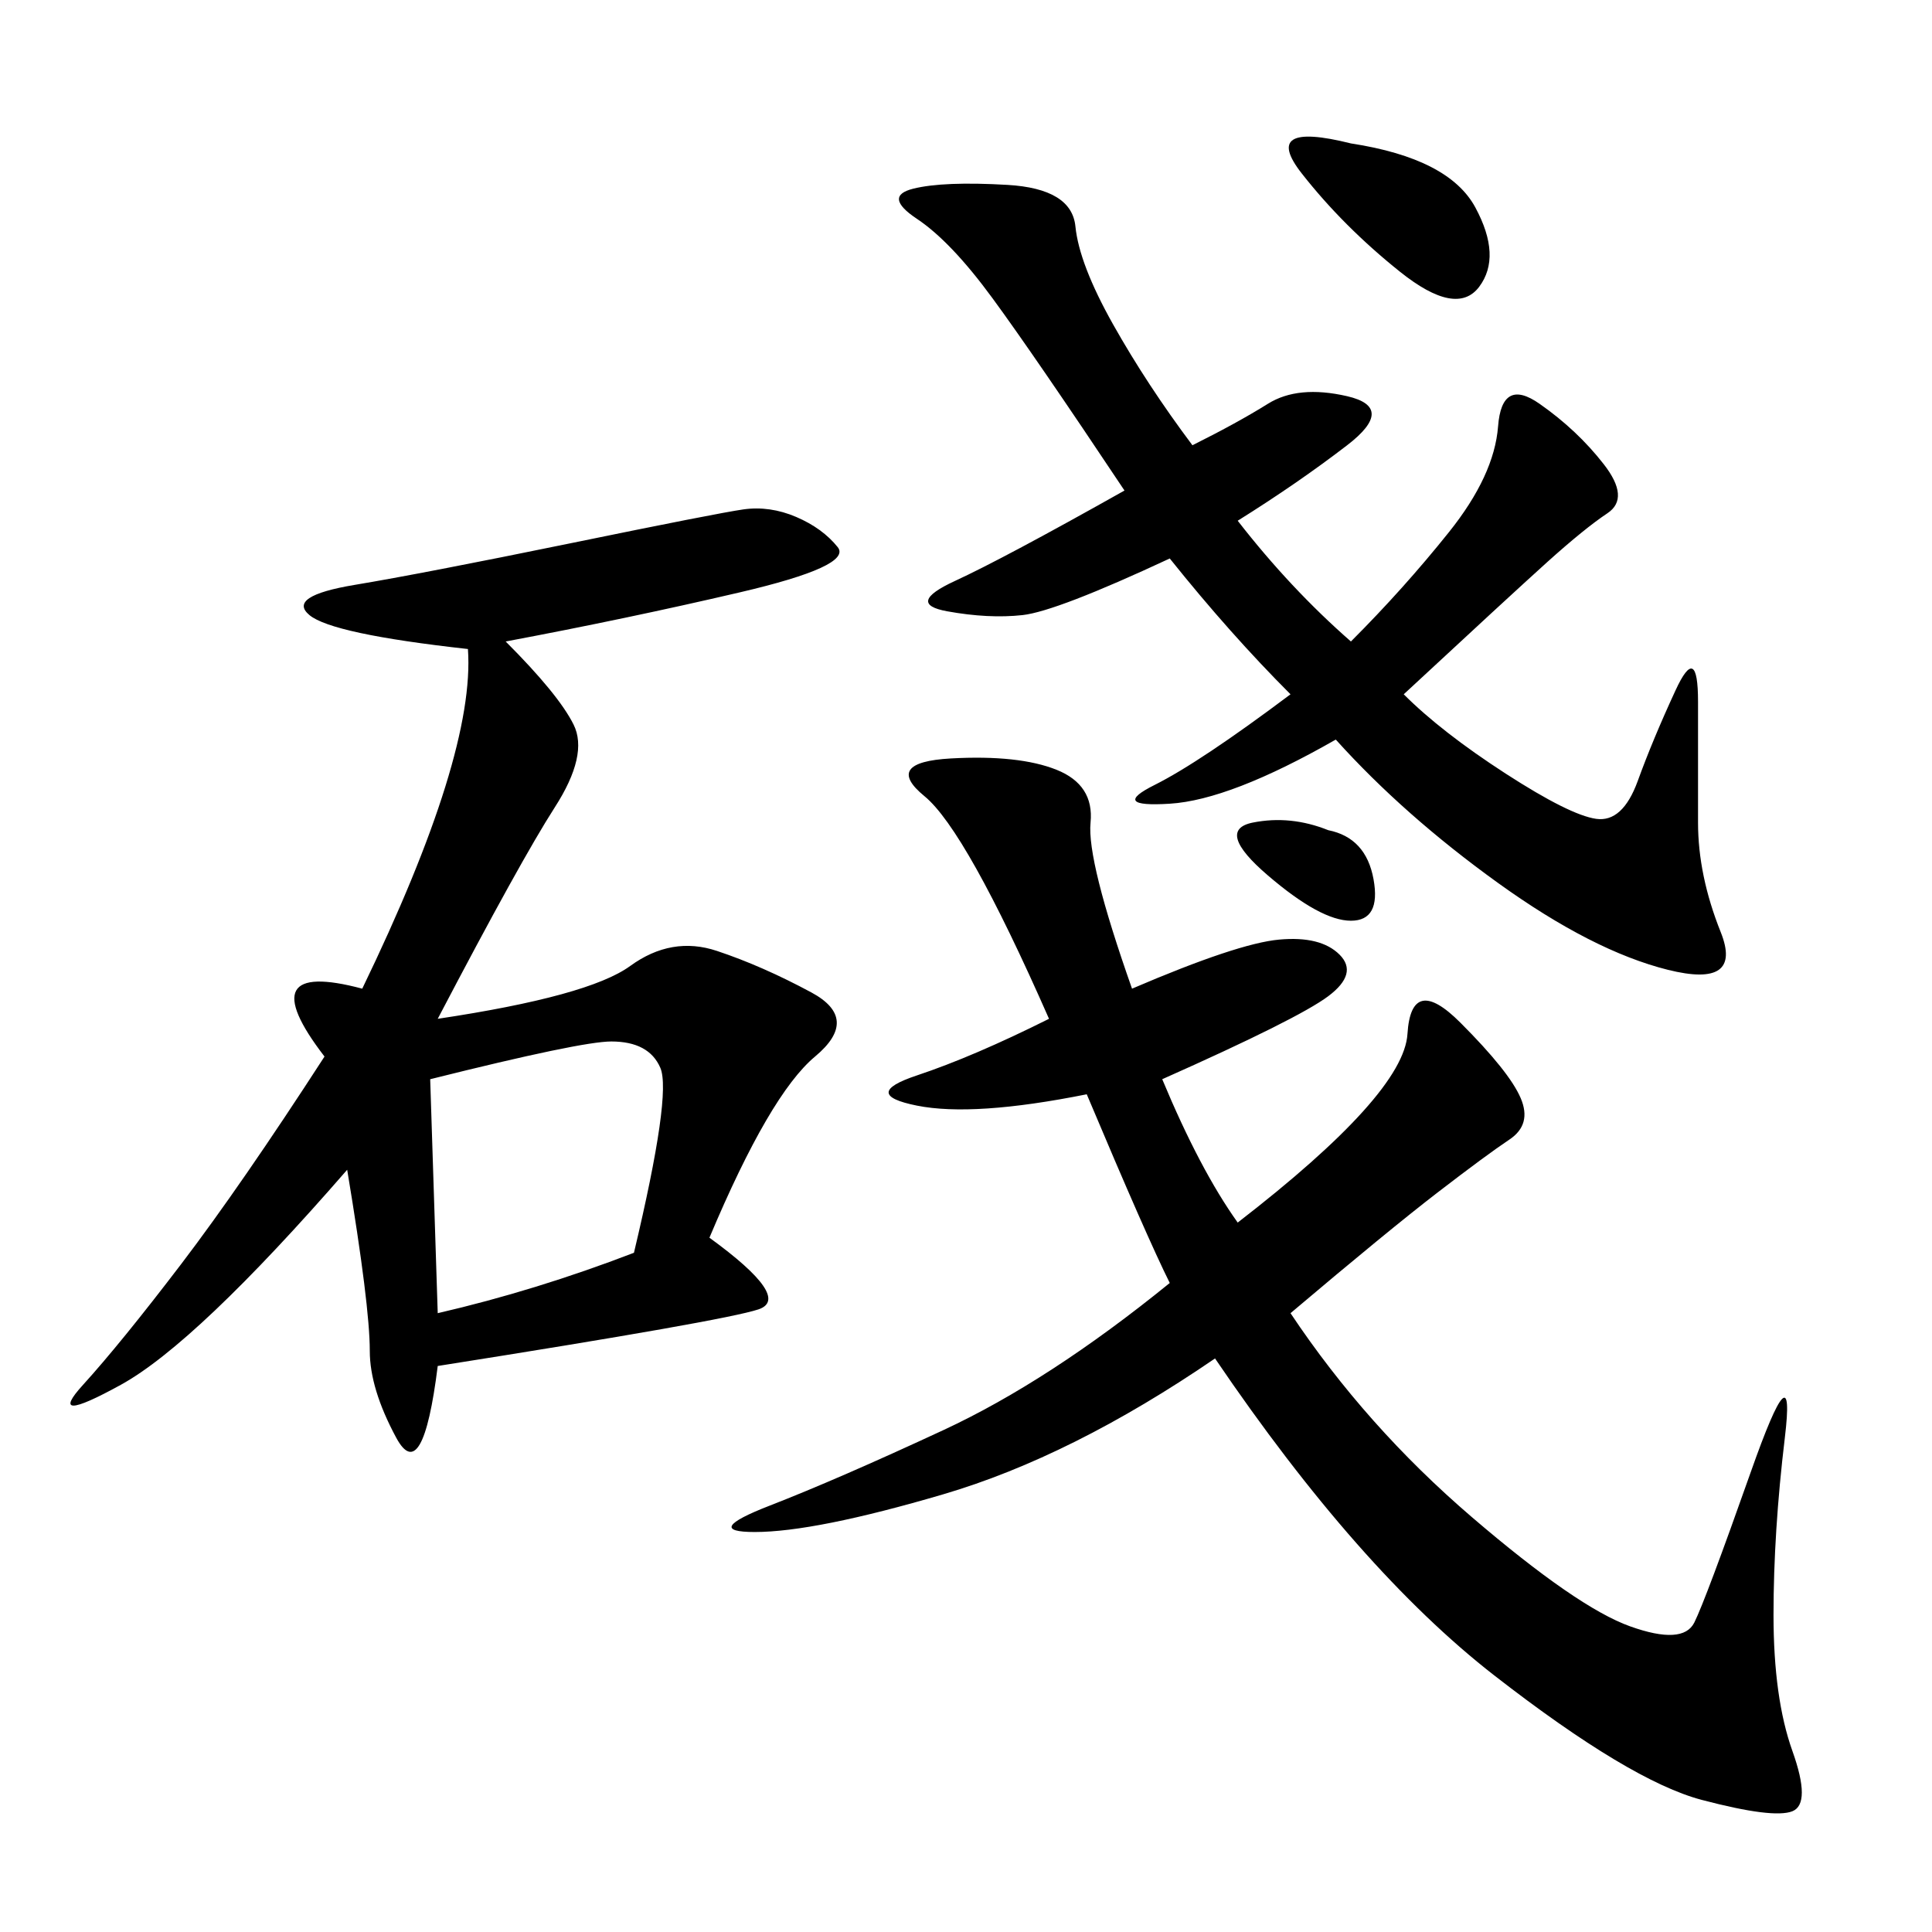 <svg xmlns="http://www.w3.org/2000/svg" xmlns:xlink="http://www.w3.org/1999/xlink" width="300" height="300"><path d="M78.52 99.61Q86.72 107.81 89.06 112.50Q91.41 117.19 86.13 125.39Q80.86 133.59 67.97 158.20L67.97 158.20Q91.41 154.69 97.85 150Q104.30 145.31 111.33 147.66Q118.36 150 125.98 154.10Q133.59 158.20 126.56 164.06Q119.53 169.92 110.16 192.19L110.16 192.19Q123.05 201.56 117.77 203.32Q112.50 205.08 67.97 212.11L67.97 212.11Q65.63 230.86 61.52 223.24Q57.42 215.63 57.42 209.77L57.42 209.77Q57.42 202.73 53.91 181.64L53.91 181.64Q30.47 208.59 18.75 215.04Q7.03 221.48 12.89 215.04Q18.75 208.59 28.13 196.29Q37.50 183.98 50.39 164.06L50.39 164.06Q38.67 148.83 56.25 153.52L56.25 153.52Q73.83 117.19 72.66 100.78L72.66 100.78Q51.56 98.44 48.05 95.51Q44.53 92.58 55.08 90.82Q65.63 89.06 88.48 84.38Q111.33 79.69 115.43 79.10Q119.53 78.52 123.63 80.27Q127.73 82.03 130.08 84.96Q132.42 87.89 114.84 91.99Q97.27 96.09 78.52 99.61L78.52 99.61ZM175.78 153.52Q192.19 146.48 198.63 145.90Q205.08 145.31 208.01 148.24Q210.94 151.17 206.25 154.69Q201.56 158.20 180.47 167.58L180.47 167.58Q186.33 181.64 192.19 189.84L192.19 189.84Q217.97 169.92 218.55 160.55Q219.14 151.17 226.76 158.79Q234.38 166.41 236.13 170.51Q237.89 174.61 234.38 176.95Q230.86 179.30 223.24 185.16Q215.63 191.02 200.39 203.91L200.39 203.91Q212.11 221.48 228.52 235.55Q244.92 249.61 253.13 252.54Q261.33 255.47 263.09 251.95Q264.84 248.44 271.88 228.52Q278.91 208.59 277.15 223.24Q275.39 237.89 275.39 250.78L275.39 250.78Q275.39 263.67 278.32 271.88Q281.25 280.08 278.32 281.25Q275.39 282.42 264.26 279.49Q253.13 276.56 232.03 260.16Q210.94 243.75 188.67 210.94L188.67 210.94Q166.41 226.17 146.48 232.03Q126.56 237.89 117.19 237.89L117.19 237.89Q108.98 237.89 119.53 233.79Q130.08 229.69 146.48 222.07Q162.89 214.45 181.64 199.22L181.64 199.22Q178.13 192.19 168.75 169.92L168.75 169.92Q151.17 173.44 142.38 171.68Q133.59 169.92 142.38 166.99Q151.17 164.06 162.89 158.20L162.89 158.20Q150 128.91 143.55 123.63Q137.11 118.36 147.66 117.77Q158.20 117.19 164.06 119.53Q169.92 121.88 169.34 127.73Q168.75 133.59 175.78 153.52L175.78 153.52ZM185.16 69.14Q192.19 65.63 196.88 62.70Q201.56 59.77 209.18 61.52Q216.80 63.28 209.18 69.14Q201.56 75 192.19 80.86L192.19 80.86Q200.39 91.41 209.77 99.61L209.77 99.61Q217.97 91.41 225 82.62Q232.03 73.83 232.62 66.21Q233.20 58.59 239.06 62.70Q244.92 66.80 249.02 72.07Q253.13 77.34 249.61 79.69Q246.09 82.03 240.23 87.30Q234.38 92.58 217.97 107.81L217.97 107.81Q223.83 113.67 233.79 120.12Q243.75 126.56 247.85 127.15Q251.95 127.73 254.30 121.29Q256.64 114.84 260.16 107.23Q263.67 99.61 263.67 108.98L263.67 108.98L263.67 127.73Q263.67 135.94 267.19 144.73Q270.70 153.52 258.98 150.59Q247.27 147.66 232.62 137.11Q217.97 126.56 207.42 114.84L207.42 114.84Q191.02 124.22 181.64 124.80Q172.27 125.39 179.30 121.88Q186.33 118.36 200.39 107.81L200.39 107.81Q191.02 98.44 181.64 86.72L181.64 86.72Q164.06 94.92 158.79 95.51Q153.52 96.09 147.07 94.92Q140.63 93.75 148.24 90.23Q155.86 86.72 174.61 76.17L174.61 76.17Q160.55 55.08 154.10 46.29Q147.66 37.50 142.38 33.98Q137.11 30.47 141.80 29.30Q146.48 28.13 156.45 28.71Q166.41 29.30 166.99 35.16Q167.58 41.02 172.85 50.39Q178.13 59.77 185.16 69.14L185.16 69.14ZM66.80 167.58L67.97 203.91Q83.20 200.39 98.44 194.53L98.44 194.53Q104.30 169.92 102.54 165.82Q100.78 161.72 94.92 161.72L94.92 161.72Q90.23 161.72 66.80 167.58L66.80 167.58ZM209.77 22.27Q225 24.61 229.10 32.23Q233.20 39.84 229.69 44.53Q226.17 49.22 217.38 42.19Q208.59 35.16 202.15 26.95Q195.70 18.75 209.77 22.27L209.77 22.27ZM206.25 128.91Q212.11 130.08 213.28 136.52Q214.45 142.97 209.77 142.97L209.77 142.97Q205.08 142.97 196.88 135.94Q188.67 128.91 194.53 127.73Q200.39 126.56 206.25 128.91L206.25 128.91Z"/></svg>